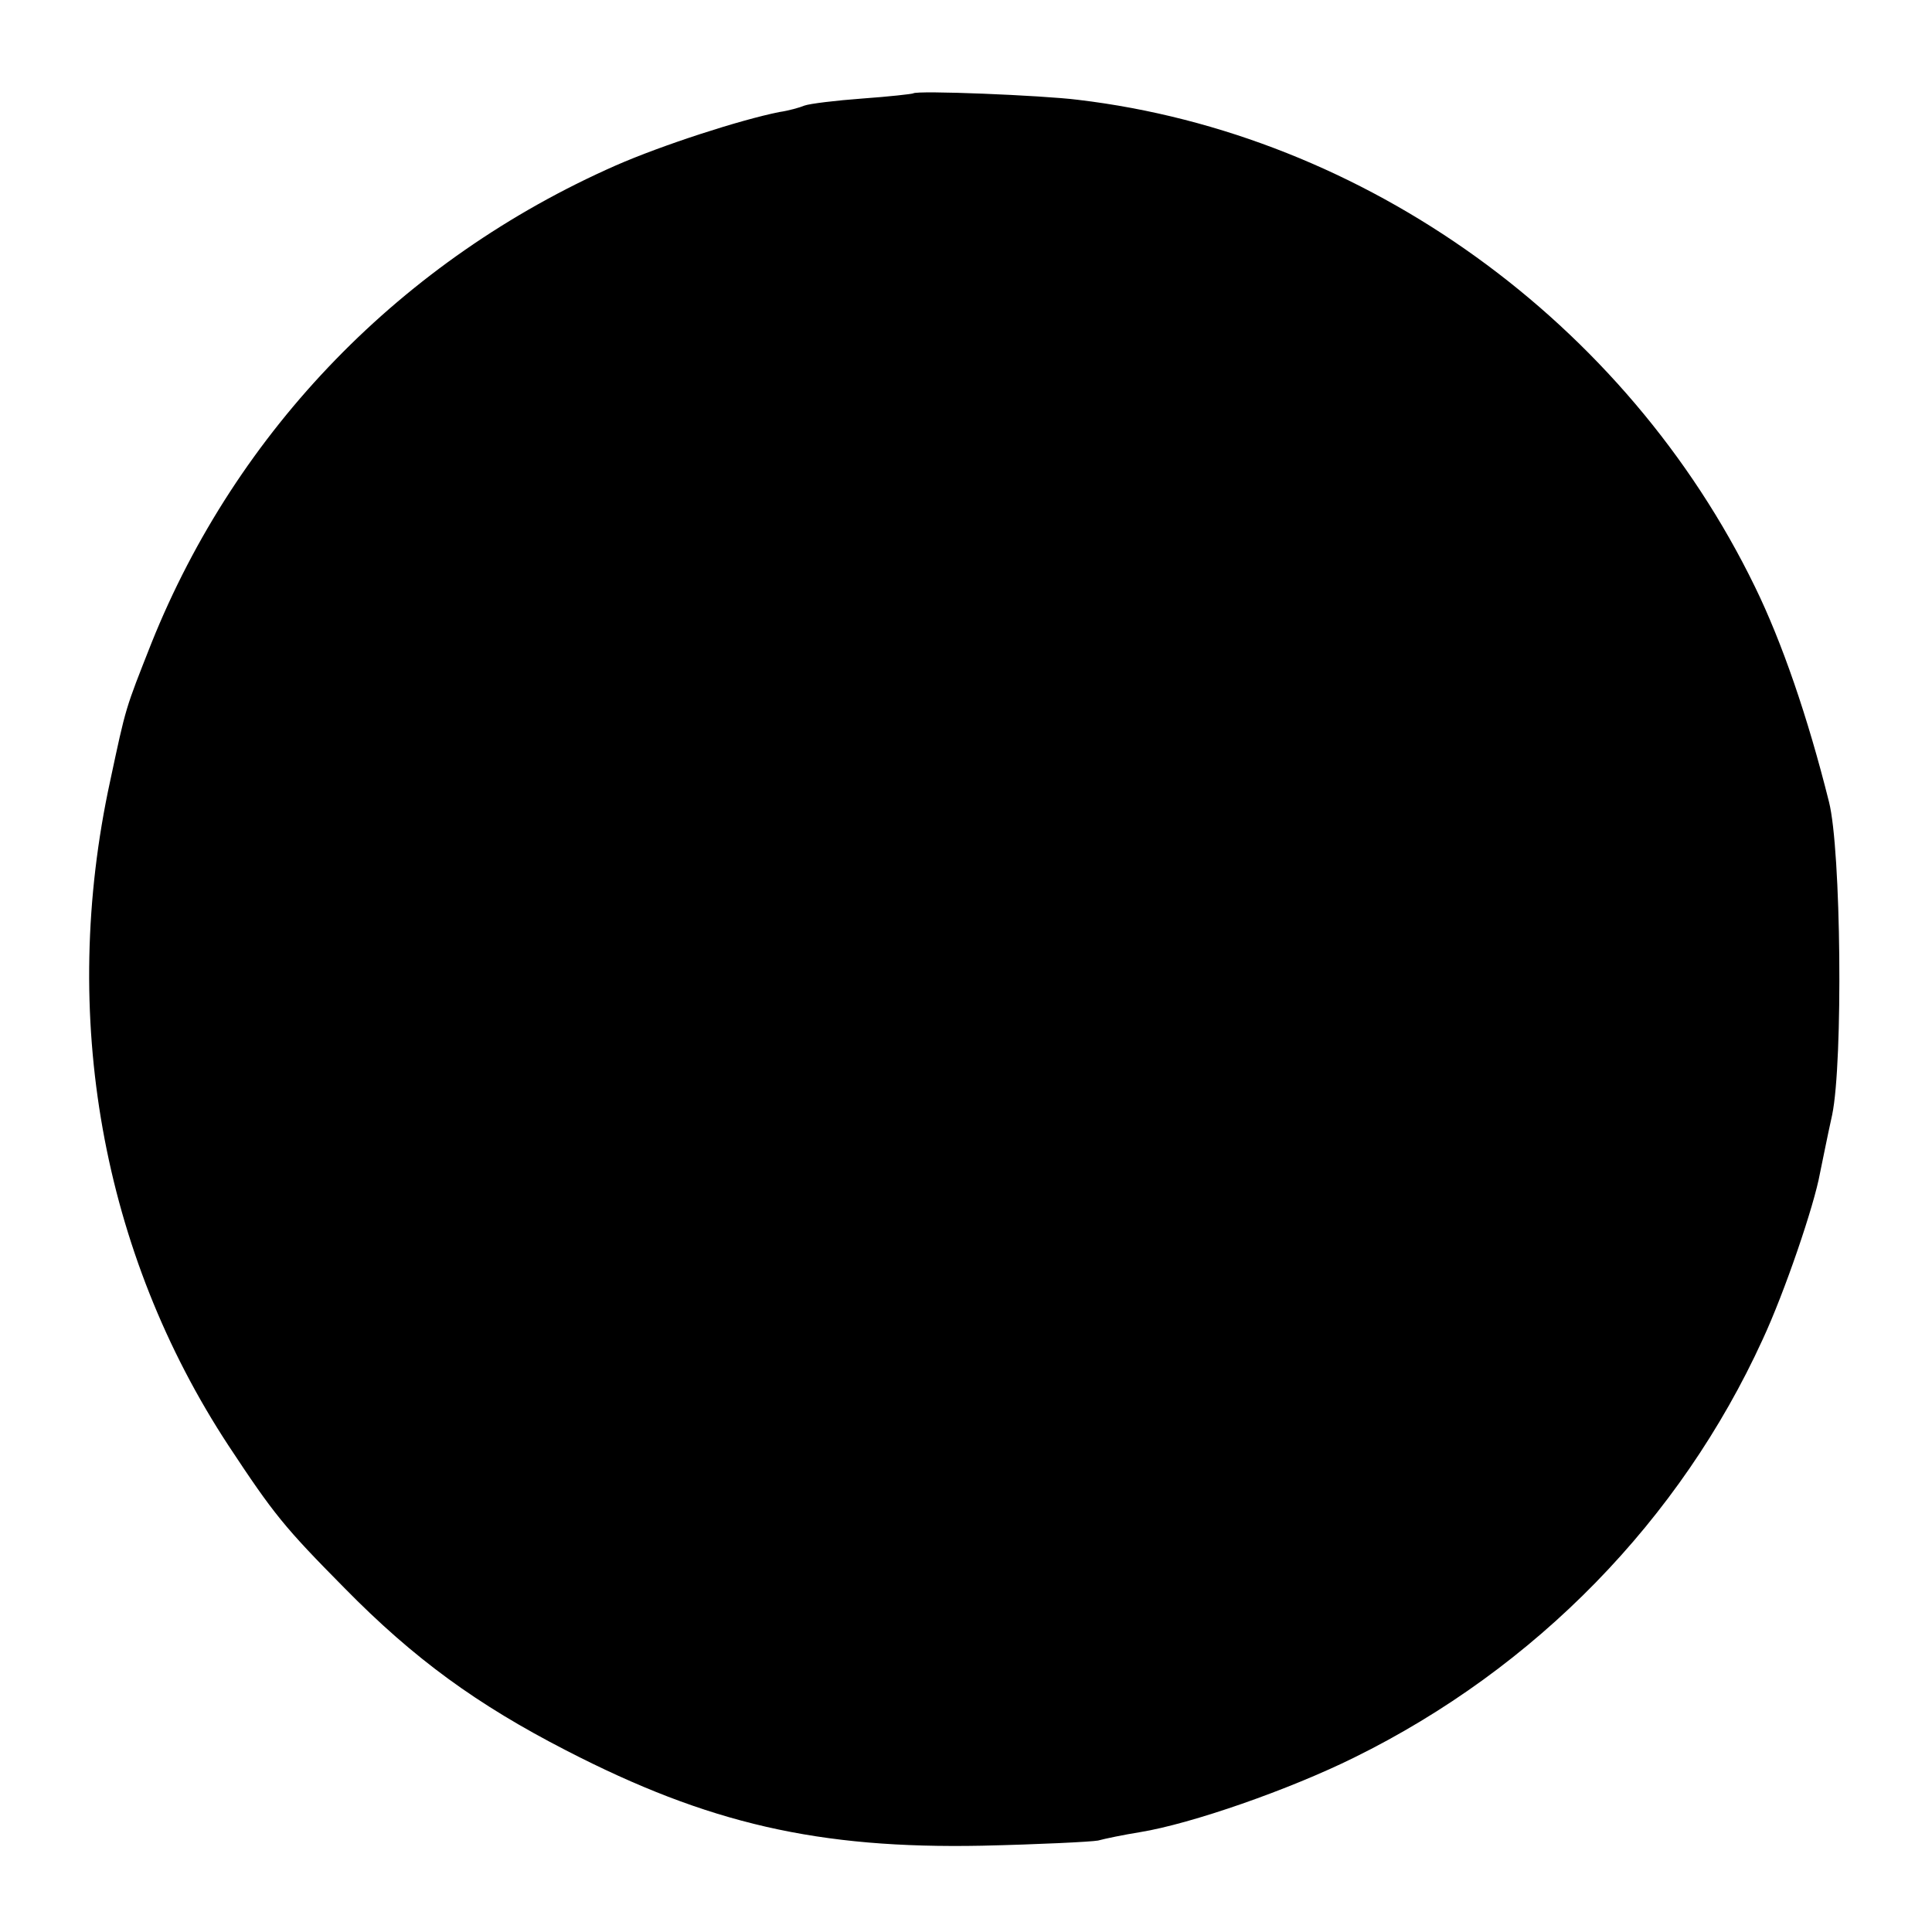 <?xml version="1.0" standalone="no"?>
<!DOCTYPE svg PUBLIC "-//W3C//DTD SVG 20010904//EN"
 "http://www.w3.org/TR/2001/REC-SVG-20010904/DTD/svg10.dtd">
<svg version="1.0" xmlns="http://www.w3.org/2000/svg"
 width="300pt" height="300pt" viewBox="0 0 300 300"
 preserveAspectRatio="xMidYMid meet">
<g transform="translate(0,300) scale(0.1,-0.1)"
fill="#000000" stroke="none">
<path d="M1418 2855 c-2 -1 -37 -5 -79 -8 -41 -3 -82 -8 -90 -11 -7 -3 -25 -8
-39 -10 -60 -12 -181 -51 -254 -83 -331 -146 -588 -410 -721 -742 -41 -104
-39 -97 -64 -214 -79 -364 -13 -732 184 -1032 70 -106 86 -126 180 -221 108
-110 206 -181 344 -252 221 -114 392 -153 646 -148 88 2 169 6 180 8 11 3 40
9 65 13 80 13 232 66 333 116 282 139 506 369 634 649 34 73 80 208 89 258 3
14 11 55 19 91 17 82 14 412 -5 486 -33 132 -73 248 -115 334 -200 411 -605
703 -1051 756 -55 7 -251 15 -256 10z"/>
</g>
</svg>
